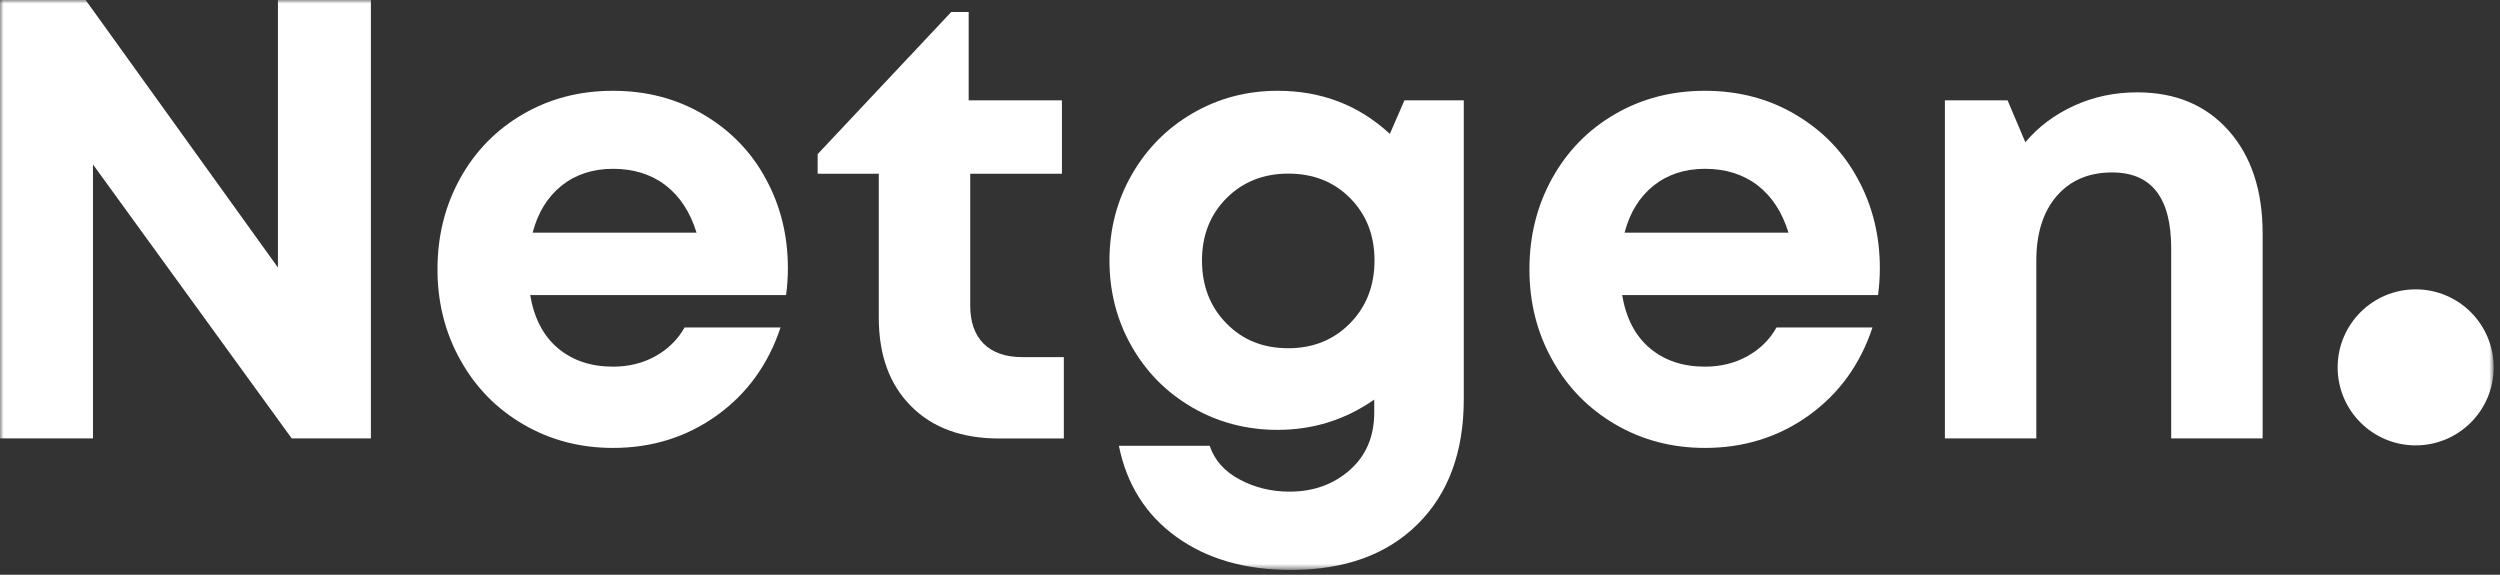 <svg width="348" height="80" viewBox="0 0 348 80" fill="none" xmlns="http://www.w3.org/2000/svg">
<rect x="0" y="0" width="348" height="80" fill="#333333" stroke="none"/>
<mask id="mask0_614_435" style="mask-type:luminance" maskUnits="userSpaceOnUse" x="0" y="0" width="348" height="80">
<path d="M347.119 0H0V79.333H347.119V0Z" fill="white"/>
</mask>
<g mask="url(#mask0_614_435)">
<path d="M38.688 0H51.63V61.025H40.607L12.942 22.892V61.025H0V0H11.919L38.688 37.236V0Z" fill="white"/>
<path fill-rule="evenodd" clip-rule="evenodd" d="M109.422 41.074C109.586 39.85 109.674 38.6 109.674 37.324C109.674 32.816 108.664 28.688 106.631 24.95C104.624 21.2 101.745 18.208 97.995 15.985C94.257 13.75 90.027 12.639 85.317 12.639C80.721 12.639 76.567 13.712 72.83 15.872C69.105 18.031 66.175 21.011 64.067 24.811C61.958 28.612 60.898 32.829 60.898 37.488C60.898 42.11 61.958 46.327 64.092 50.128C66.213 53.941 69.143 56.921 72.88 59.093C76.618 61.264 80.759 62.35 85.33 62.35C90.772 62.35 95.596 60.835 99.8 57.817C103.992 54.799 106.947 50.721 108.651 45.582H95.292C94.333 47.287 92.969 48.625 91.227 49.585C89.484 50.557 87.514 51.037 85.33 51.037C82.236 51.037 79.686 50.178 77.653 48.461C75.62 46.744 74.345 44.282 73.802 41.074H109.422ZM78.183 25.834C80.14 24.281 82.514 23.498 85.33 23.498C88.196 23.498 90.633 24.256 92.641 25.784C94.636 27.324 96.075 29.521 96.959 32.387H74.143C74.875 29.584 76.226 27.4 78.183 25.834Z" fill="white"/>
<path d="M142.302 49.711H148.085V61.037H139.058C133.893 61.037 129.814 59.547 126.822 56.542C123.829 53.537 122.327 49.446 122.327 44.219V24.18H113.816V21.453L132.415 1.667H134.84V13.965H147.82V24.18H135.055V42.526C135.055 44.825 135.673 46.592 136.923 47.842C138.186 49.092 139.978 49.711 142.302 49.711Z" fill="white"/>
<path fill-rule="evenodd" clip-rule="evenodd" d="M203.757 13.965H195.499L193.467 18.637C189.148 14.634 183.945 12.639 177.846 12.639C173.529 12.639 169.576 13.687 165.99 15.783C162.391 17.879 159.576 20.745 157.518 24.357C155.46 27.968 154.438 31.933 154.438 36.251C154.438 40.595 155.46 44.572 157.518 48.196C159.576 51.82 162.405 54.661 165.99 56.731C169.576 58.802 173.529 59.837 177.846 59.837C182.809 59.837 187.292 58.423 191.294 55.62V57.413C191.294 60.759 190.158 63.436 187.886 65.431C185.612 67.439 182.821 68.436 179.501 68.436C177.002 68.436 174.69 67.881 172.581 66.757C170.473 65.646 169.072 64.08 168.39 62.06H155.75C156.836 67.439 159.501 71.669 163.755 74.737C168.01 77.805 173.327 79.333 179.716 79.333C187.178 79.333 193.049 77.212 197.33 72.969C201.61 68.727 203.757 62.931 203.757 55.582V13.965ZM187.924 45.001C185.65 47.312 182.785 48.474 179.324 48.474C175.827 48.474 172.961 47.325 170.701 45.001C168.44 42.691 167.316 39.774 167.316 36.251C167.316 32.766 168.452 29.875 170.725 27.589C172.999 25.317 175.864 24.167 179.324 24.167C182.821 24.167 185.688 25.304 187.948 27.589C190.208 29.875 191.332 32.766 191.332 36.251C191.332 39.774 190.196 42.691 187.924 45.001Z" fill="white"/>
<path fill-rule="evenodd" clip-rule="evenodd" d="M261.422 41.074C261.586 39.85 261.674 38.6 261.674 37.324C261.674 32.816 260.664 28.688 258.632 24.95C256.624 21.2 253.745 18.208 249.994 15.985C246.257 13.75 242.027 12.639 237.318 12.639C232.721 12.639 228.567 13.712 224.83 15.872C221.105 18.031 218.175 21.011 216.066 24.811C213.958 28.612 212.897 32.829 212.897 37.488C212.897 42.11 213.958 46.327 216.092 50.128C218.213 53.941 221.155 56.921 224.88 59.093C228.618 61.264 232.759 62.35 237.33 62.35C242.771 62.35 247.596 60.835 251.801 57.817C255.992 54.799 258.946 50.721 260.651 45.582H247.292C246.333 47.287 244.969 48.625 243.227 49.585C241.485 50.557 239.514 51.037 237.33 51.037C234.236 51.037 231.685 50.178 229.653 48.461C227.62 46.744 226.344 44.282 225.802 41.074H261.422ZM230.183 25.834C232.141 24.281 234.527 23.498 237.33 23.498C240.196 23.498 242.633 24.256 244.641 25.784C246.636 27.324 248.076 29.521 248.958 32.387H226.142C226.874 29.584 228.226 27.4 230.183 25.834Z" fill="white"/>
<path d="M297.51 12.854C302.837 12.854 307.08 14.634 310.236 18.195C313.393 21.756 314.959 26.529 314.959 32.514V61.024H302.231V34.559C302.231 27.526 299.492 24.003 294.011 24.003C290.754 24.003 288.178 25.102 286.284 27.299C284.39 29.496 283.455 32.501 283.455 36.302V61.024H270.729V13.965H279.453L281.927 19.799C283.745 17.639 286.006 15.947 288.72 14.71C291.423 13.473 294.353 12.854 297.51 12.854Z" fill="white"/>
<path d="M336.261 40.279C342.258 40.279 347.119 45.14 347.119 51.138C347.119 57.135 342.258 61.997 336.261 61.997C330.262 61.997 325.401 57.135 325.401 51.138C325.401 45.14 330.262 40.279 336.261 40.279Z" fill="white"/>
</g>
</svg>
